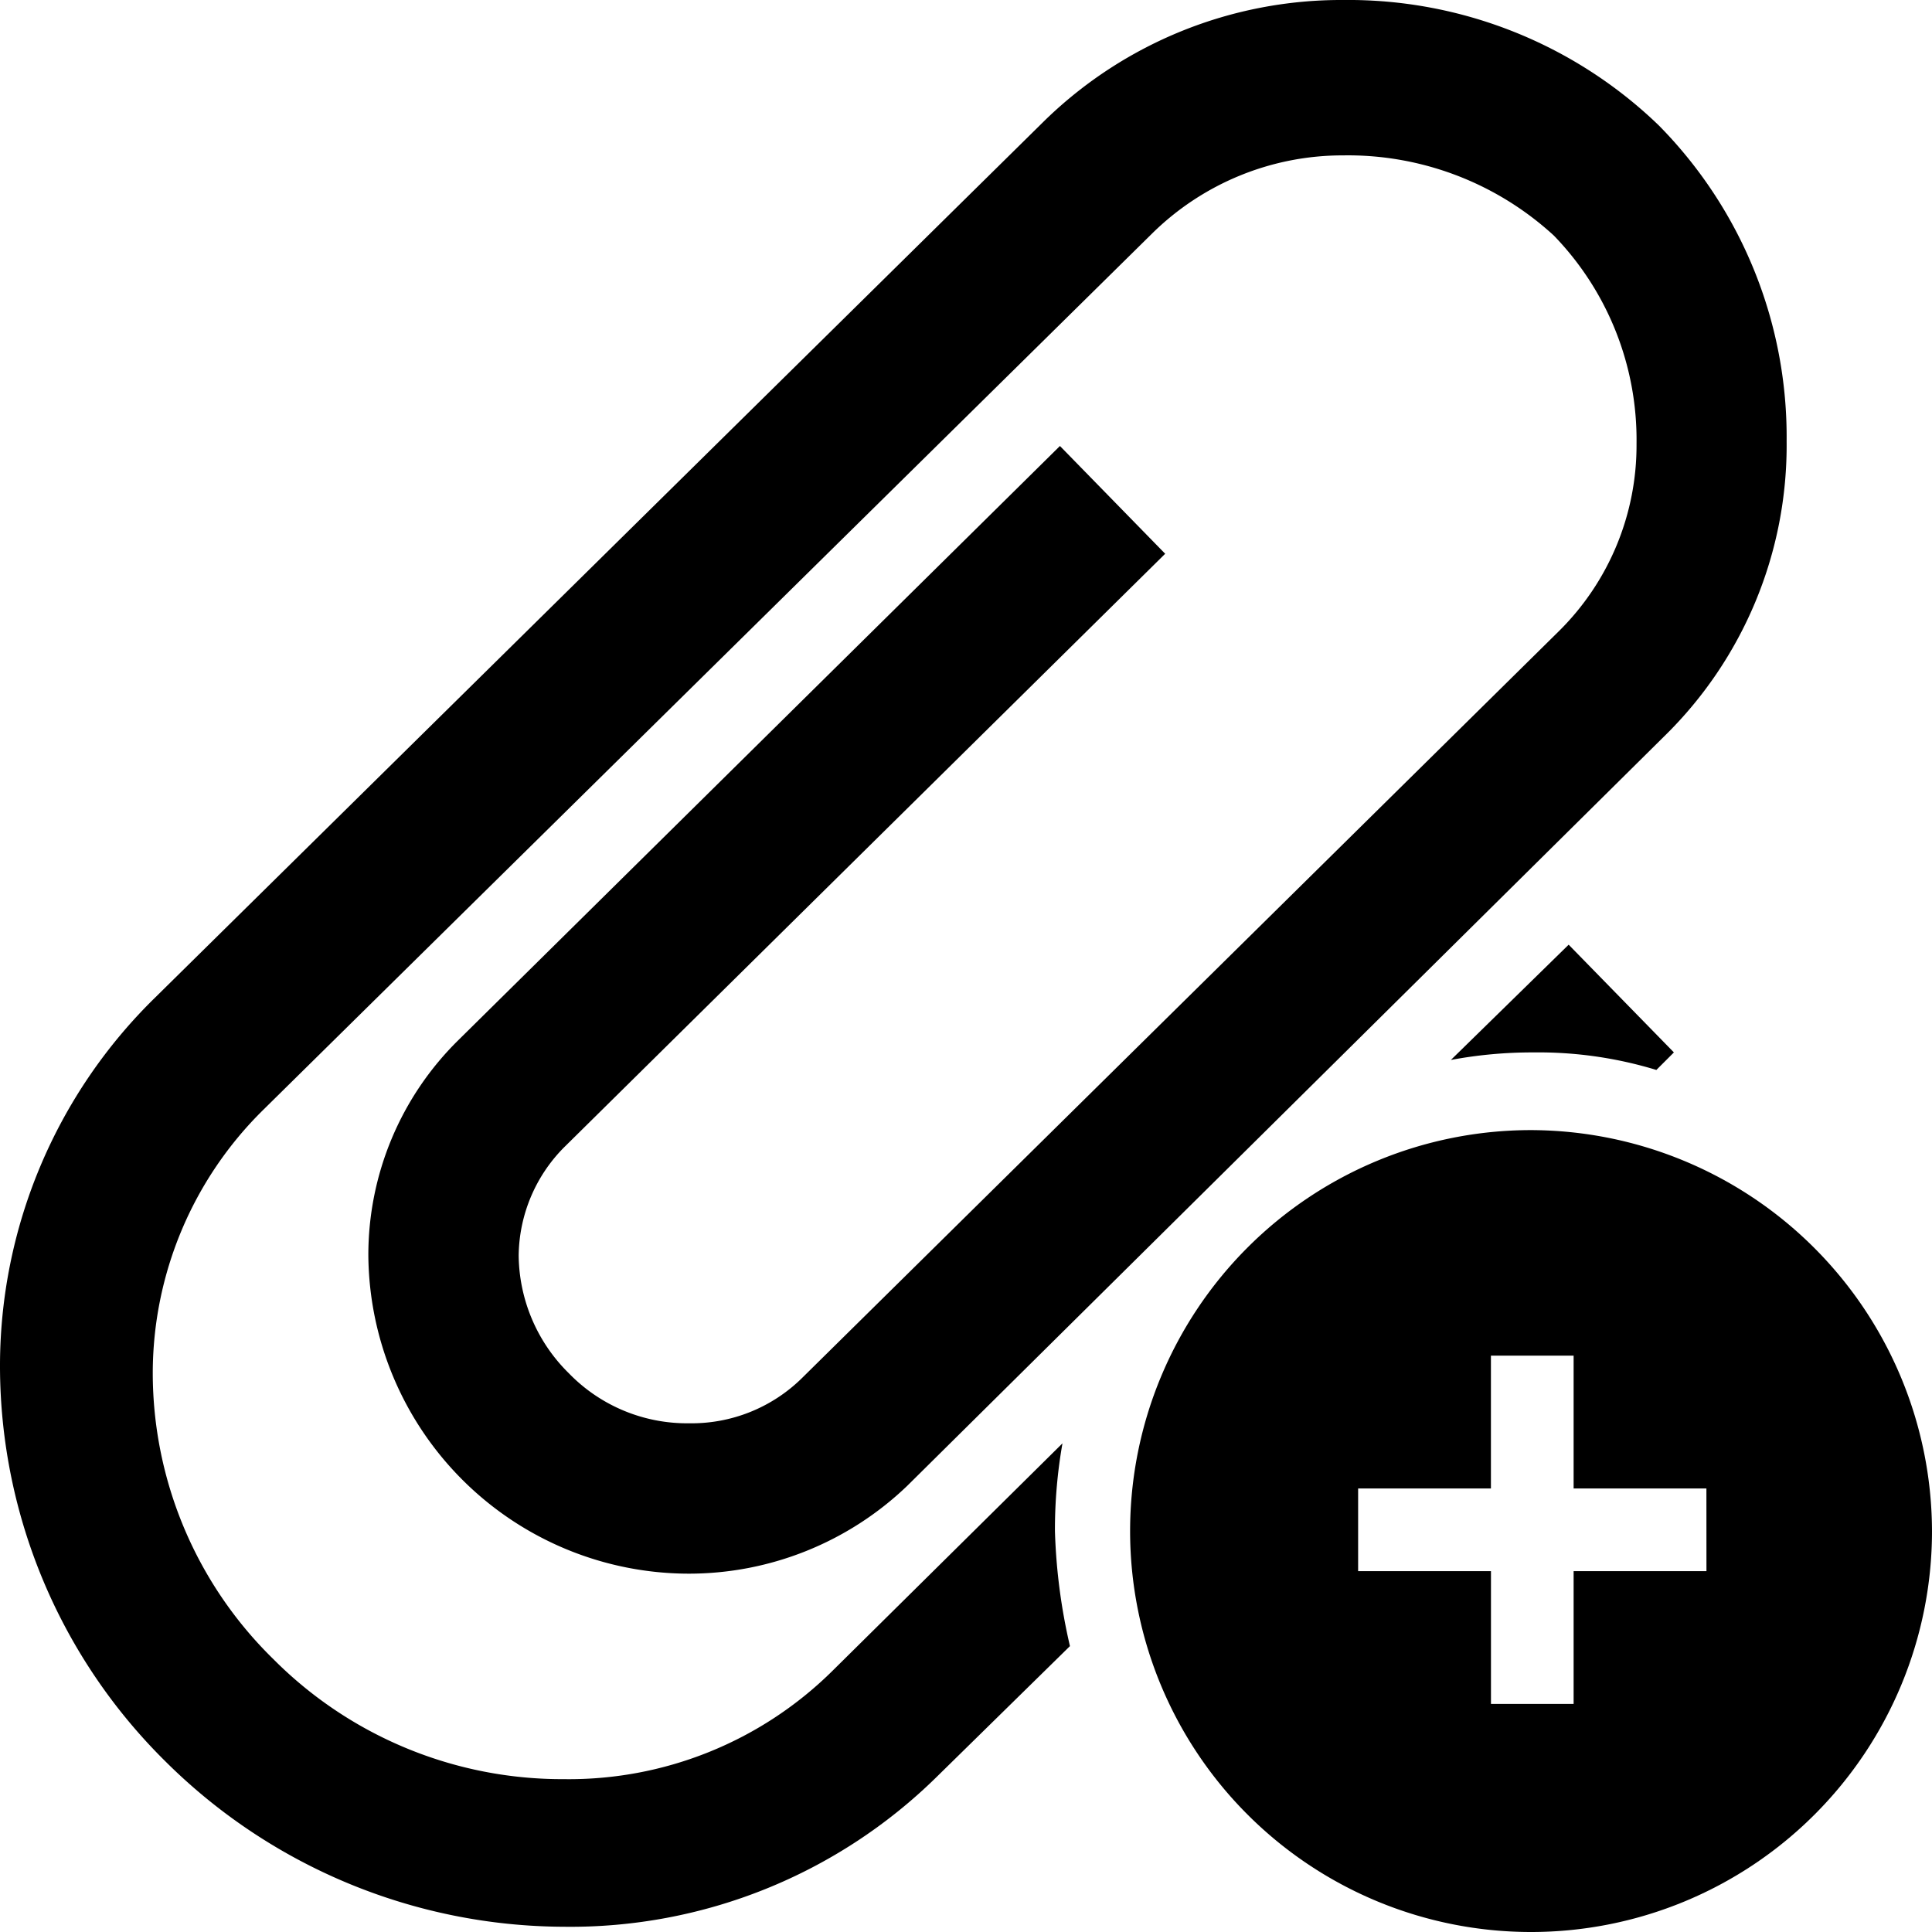 <svg id="noun-add-attachment-409570" xmlns="http://www.w3.org/2000/svg" width="40.534" height="40.534" viewBox="0 0 40.534 40.534">
  <g id="Group_1" data-name="Group 1" transform="translate(0)">
    <path id="Path_1" data-name="Path 1" d="M74.671,49.2,72.2,51.618a9.258,9.258,0,0,1,1.735-.158,8.483,8.483,0,0,1,2.576.368l.368-.368Z" transform="translate(-41.76 -29.38)"/>
    <path id="Path_2" data-name="Path 2" d="M36.433,43.622a10.424,10.424,0,0,1,.158-1.84l-4.837,4.784a7.862,7.862,0,0,1-5.625,2.261,8.547,8.547,0,0,1-6.1-2.524,8.4,8.4,0,0,1-2.524-5.993,7.757,7.757,0,0,1,2.313-5.52l18.663-18.4a5.693,5.693,0,0,1,4-1.63A6.386,6.386,0,0,1,46.9,16.442a6.16,6.16,0,0,1,1.735,4.364A5.481,5.481,0,0,1,47,24.748L31.123,40.415a3.3,3.3,0,0,1-2.366.946,3.453,3.453,0,0,1-2.524-1.051,3.512,3.512,0,0,1-1.051-2.471,3.272,3.272,0,0,1,.946-2.261l12.618-12.46-2.208-2.261L23.921,33.318a6.321,6.321,0,0,0-1.893,4.521,6.731,6.731,0,0,0,6.729,6.677,6.621,6.621,0,0,0,4.574-1.84L49.208,26.956a8.536,8.536,0,0,0,2.576-6.2A9.3,9.3,0,0,0,49.1,14.129,9.383,9.383,0,0,0,42.479,11.5a8.916,8.916,0,0,0-6.256,2.524L17.56,32.424A10.81,10.81,0,0,0,14.3,40.2a11.666,11.666,0,0,0,3.47,8.254,11.91,11.91,0,0,0,8.359,3.47,10.961,10.961,0,0,0,7.833-3.154l2.786-2.734A12.179,12.179,0,0,1,36.433,43.622Z" transform="translate(-14.3 -11.5)"/>
  </g>
  <path id="Path_3" data-name="Path 3" d="M67.812,56.6a8.412,8.412,0,1,0,8.412,8.412A8.436,8.436,0,0,0,67.812,56.6Zm3.68,9.253H68.705v2.786H66.971V65.853H64.184V64.118h2.786V61.332h1.735v2.786h2.786Z" transform="translate(-35.69 -32.89)" fill-rule="evenodd"/>
</svg>
